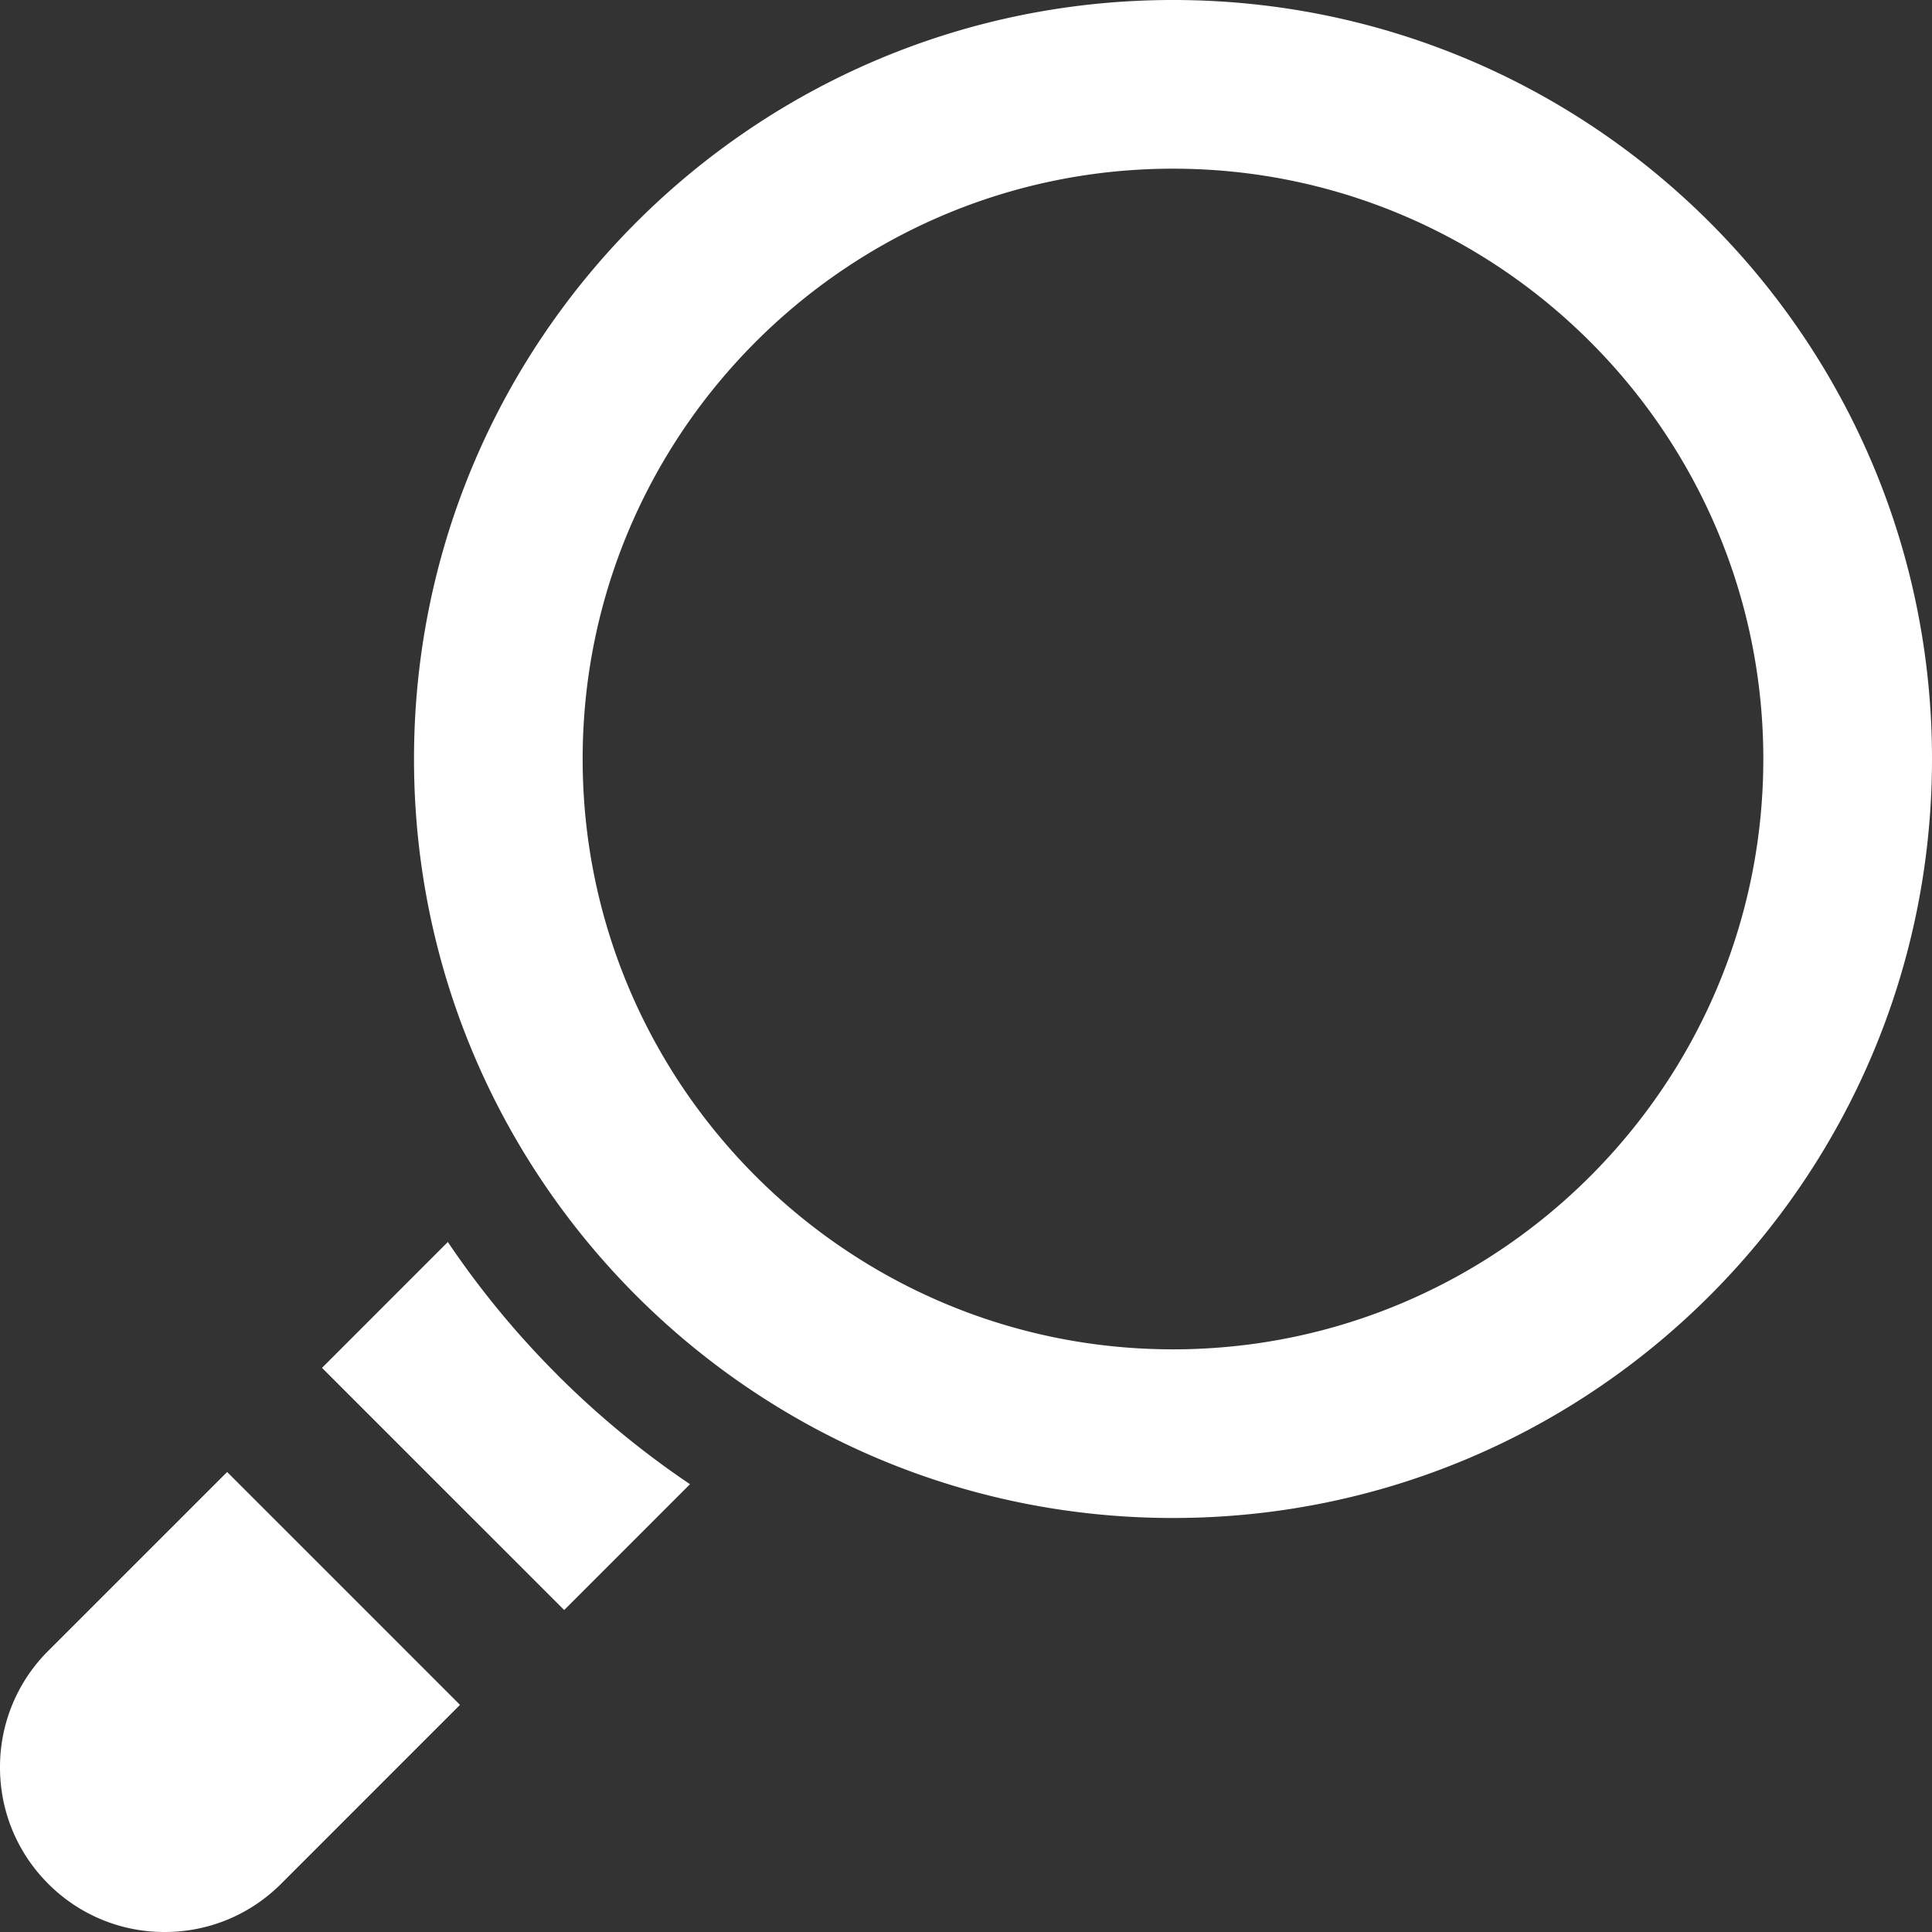 <svg xmlns="http://www.w3.org/2000/svg" width="55" height="55" viewBox="0 0 55 55">
    <rect x="0" y="0" width="55" height="55" fill="#333333" stroke="none"/>
    <g fill="#FFF" fill-rule="nonzero">
        <path d="M15.864 39.136a25.443 25.443 0 0 1-3.115-3.779L9.167 38.94l6.894 6.894 3.582-3.582a25.443 25.443 0 0 1-3.78-3.115zM6.466 41.905l-5.093 5.092A4.657 4.657 0 0 0 0 50.312c0 1.252.488 2.43 1.373 3.315A4.657 4.657 0 0 0 4.688 55c1.252 0 2.43-.488 3.315-1.373l5.092-5.093-6.63-6.63zM33.393 0C21.46 0 11.786 9.674 11.786 21.607s9.674 21.607 21.607 21.607S55 33.541 55 21.607C55 9.674 45.326 0 33.393 0zm0 38.413c-9.267 0-16.806-7.539-16.806-16.806 0-9.267 7.54-16.805 16.806-16.805 9.266 0 16.805 7.539 16.805 16.805 0 9.267-7.538 16.806-16.805 16.806z"/>
    </g>
</svg>
